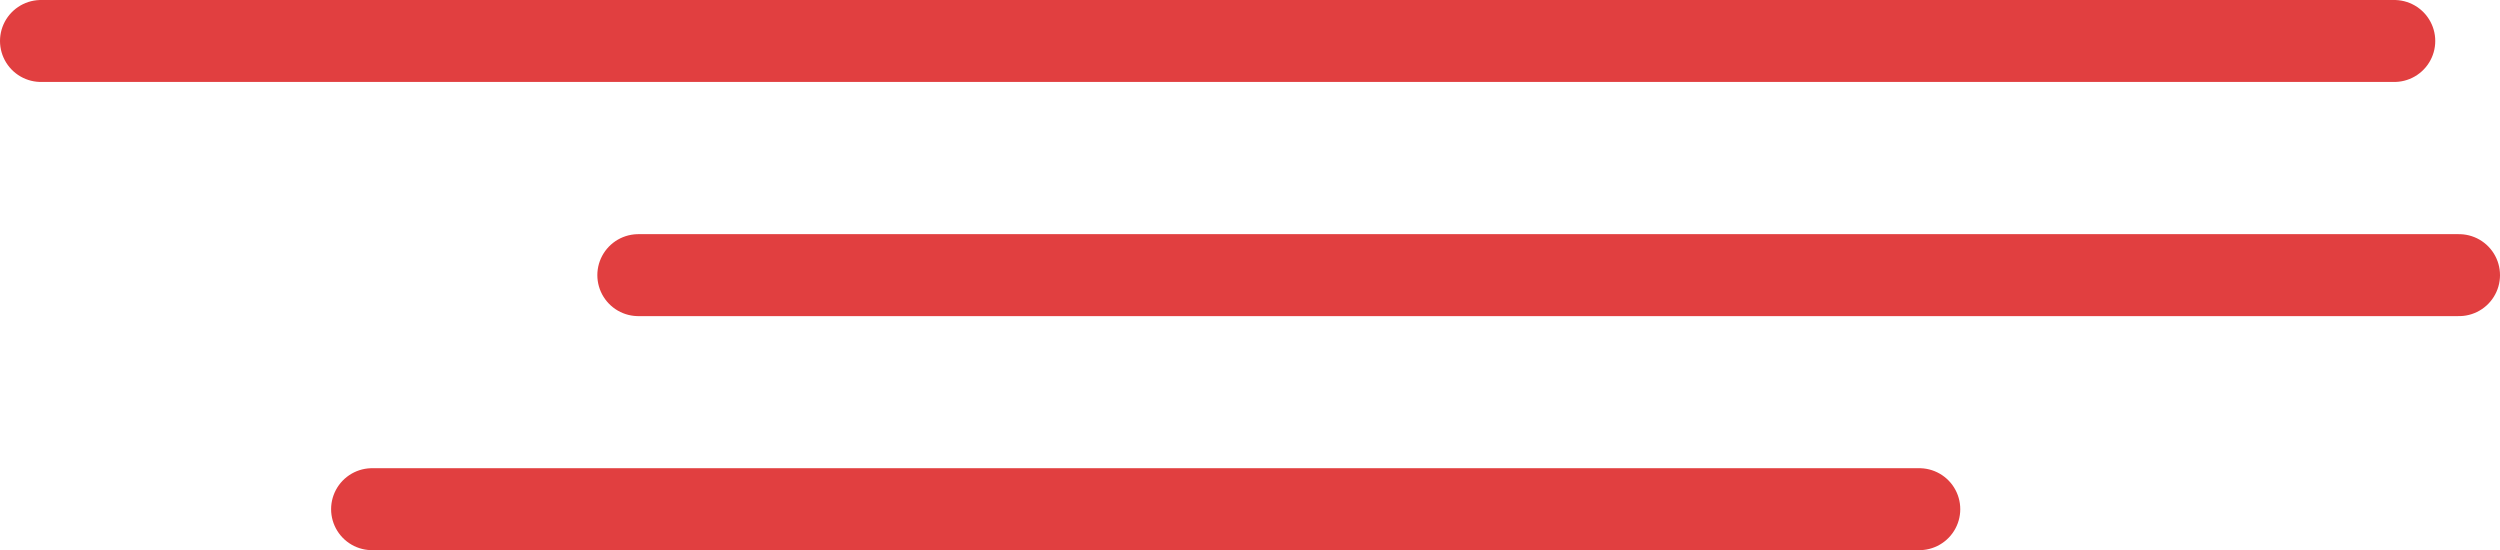 <?xml version="1.0" encoding="UTF-8"?> <svg xmlns="http://www.w3.org/2000/svg" id="Layer_1" data-name="Layer 1" viewBox="0 0 213.53 46.99"> <defs> <style> .cls-1 { fill: #ab55a1; stroke: #e13f40; stroke-linecap: round; stroke-miterlimit: 10; stroke-width: 7px; } </style> </defs> <line class="cls-1" x1="3.5" y1="3.5" x2="204.5" y2="3.5"></line> <line class="cls-1" x1="210.03" y1="23.5" x2="54.52" y2="23.5"></line> <line class="cls-1" x1="31.78" y1="43.49" x2="163.93" y2="43.49"></line> </svg> 